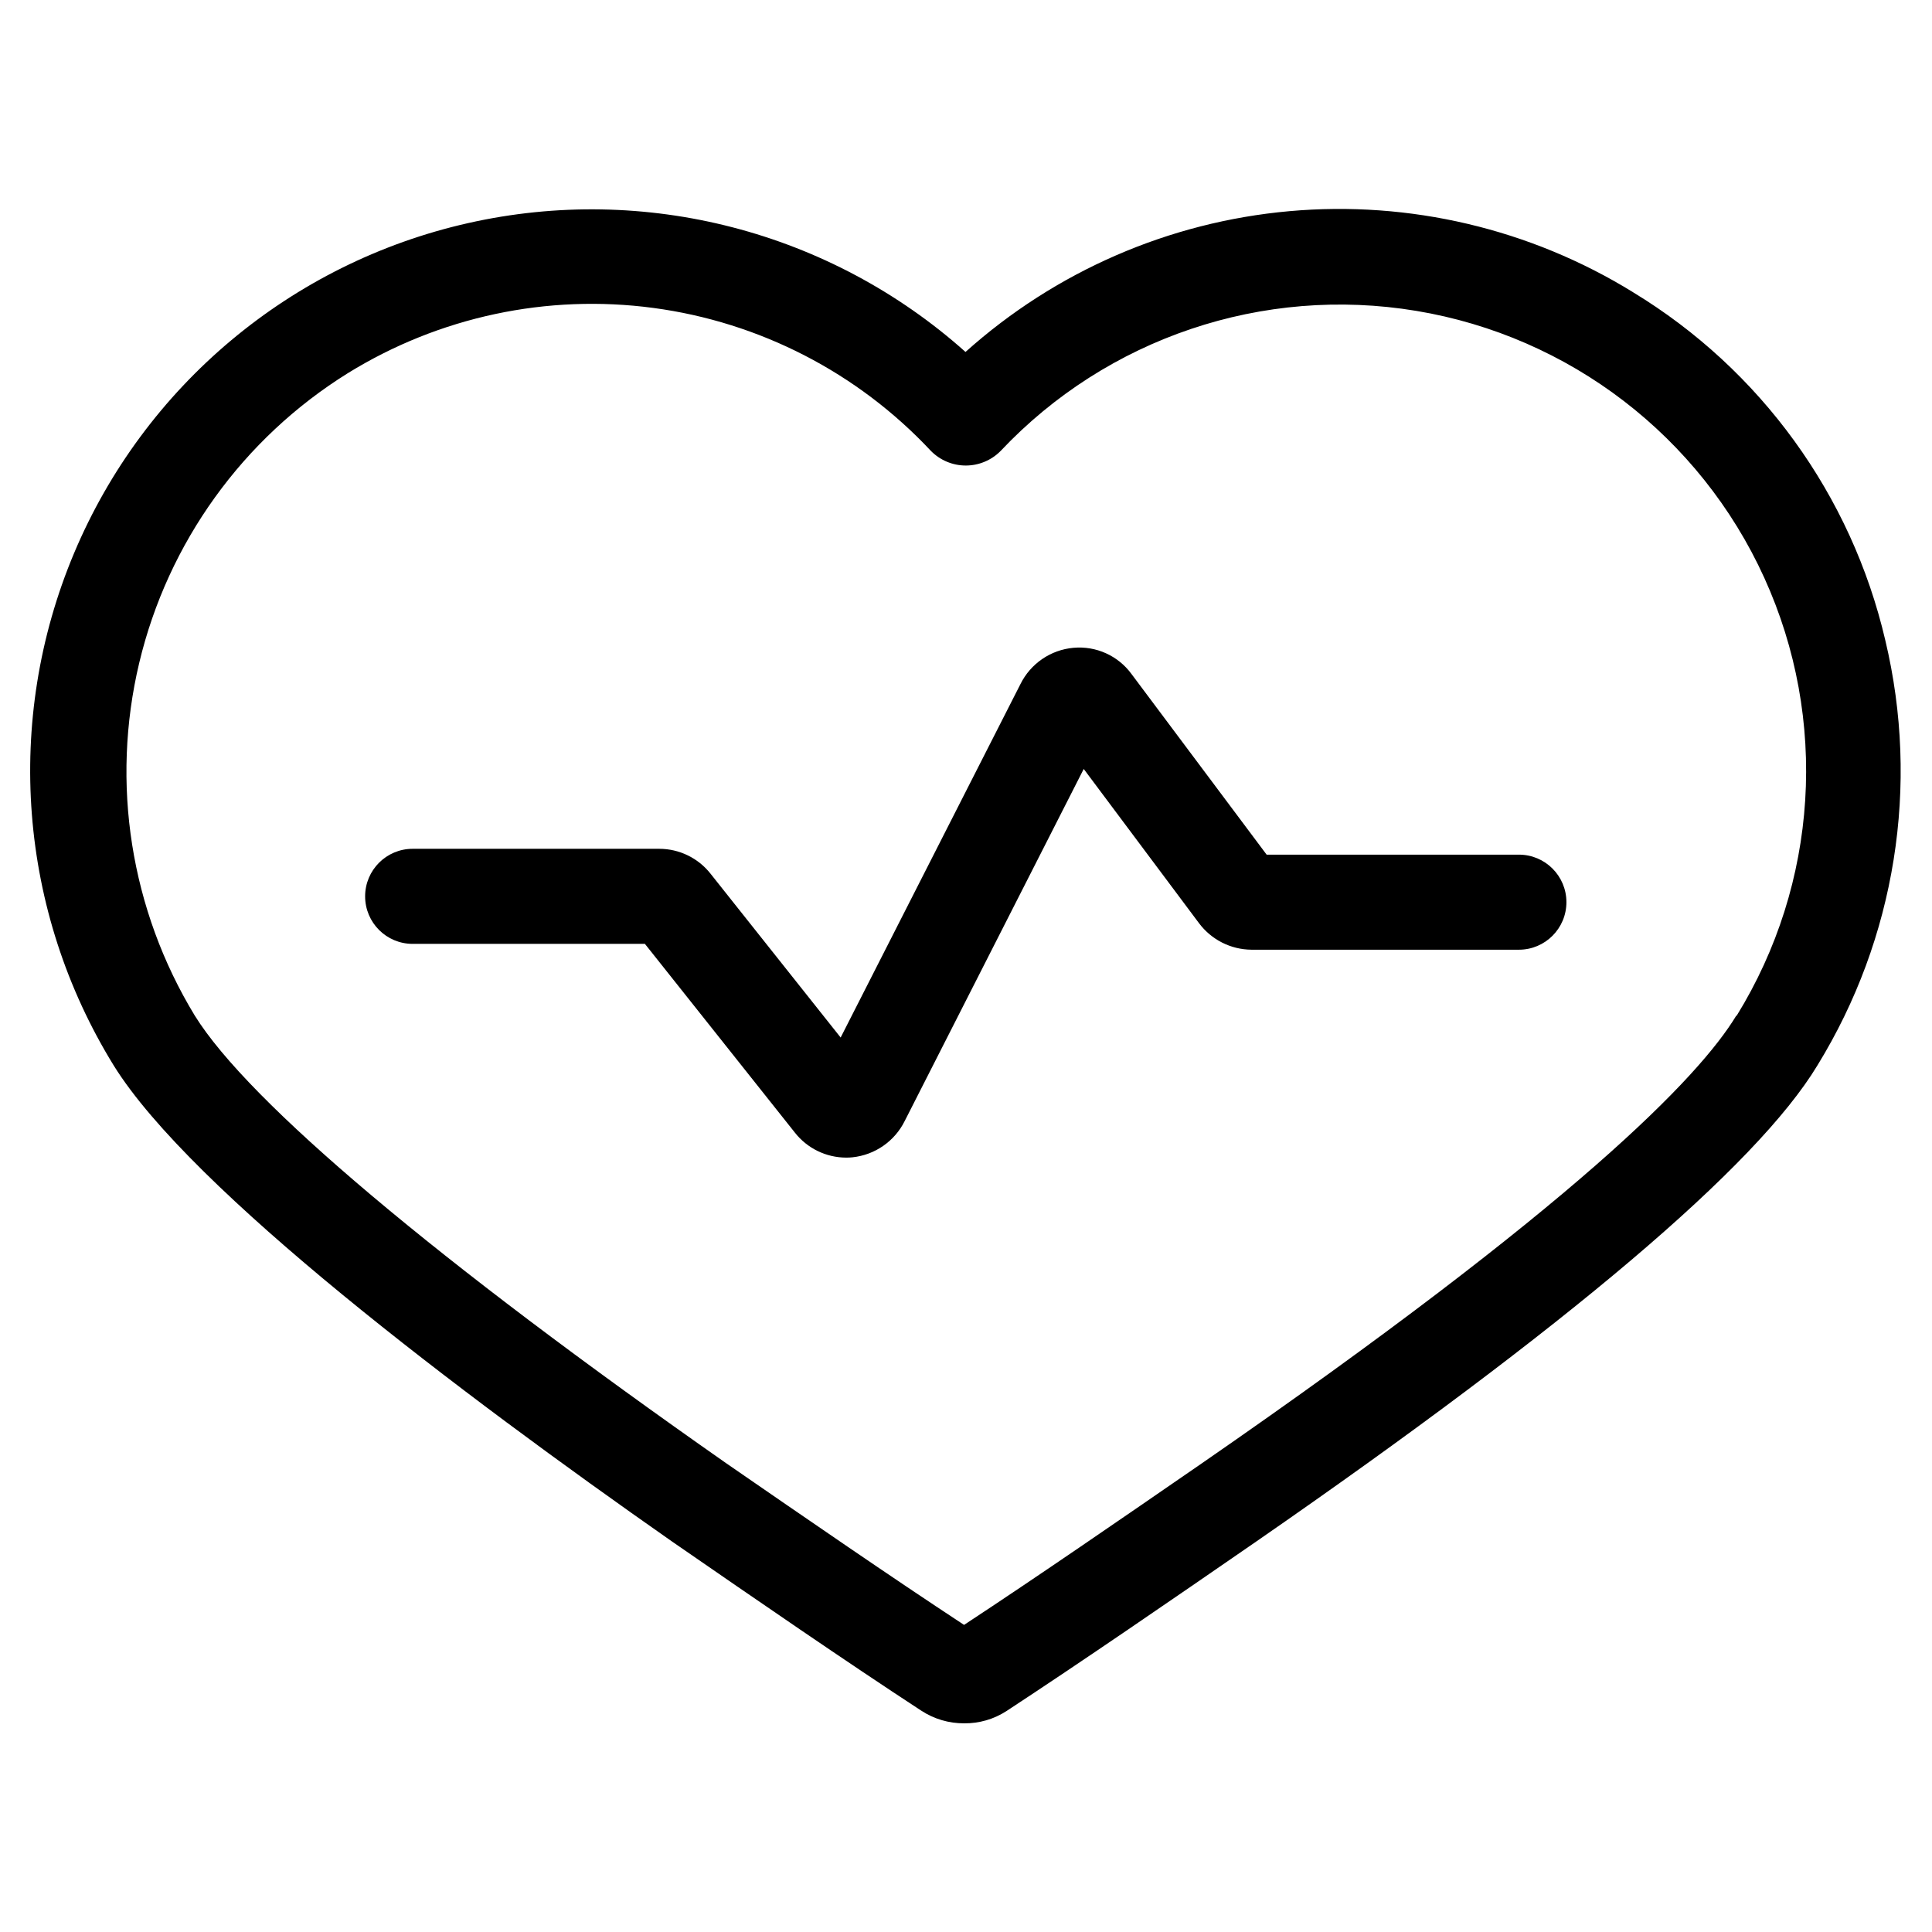 <?xml version="1.0" encoding="UTF-8"?>
<!-- Uploaded to: ICON Repo, www.iconrepo.com, Generator: ICON Repo Mixer Tools -->
<svg fill="#000000" width="800px" height="800px" version="1.1" viewBox="144 144 512 512" xmlns="http://www.w3.org/2000/svg">
 <g>
  <path d="m576.79 221.45c-27.25-16.801-59.203-24.34-91.09-21.488-31.887 2.852-61.992 15.938-85.832 37.309-35.855-32.008-84.961-44.723-131.84-34.141-46.883 10.582-85.77 43.16-104.4 87.465s-14.711 94.879 10.52 135.79c20.539 33.031 91.742 86.805 147.93 126.12 22.84 15.77 45.695 31.523 66.066 44.84v-0.004c3.375 2.211 7.324 3.379 11.355 3.359 3.961 0.043 7.852-1.078 11.184-3.223 20.473-13.434 43.328-29.152 66.184-44.922 82.539-57.098 132.67-99.535 148.77-126.22 20.699-33.68 27.168-74.203 17.988-112.65-8.969-38.48-33.062-71.727-66.84-92.23zm27.34 191.71c-9.84 16.258-42.371 50.012-141.55 118.58-21.68 14.945-43.359 29.895-63.094 42.875-19.648-12.914-41.363-27.895-63.012-42.824-76.598-53.621-126.66-95.723-140.86-118.66v0.004c-17.027-28.004-22.312-61.594-14.715-93.477 7.602-31.879 27.477-59.469 55.305-76.777 24.176-14.934 52.773-21.039 80.934-17.277 28.164 3.758 54.16 17.148 73.57 37.898 2.438 2.473 5.762 3.867 9.234 3.867 3.473 0 6.801-1.395 9.238-3.867 28.246-29.953 69.551-43.867 110.16-37.117 40.609 6.75 75.191 33.285 92.227 70.766 17.035 37.48 14.285 80.98-7.332 116.02z"/>
  <path d="m546.56 370.49h-66.891l-35.805-47.863c-3.551-4.859-9.391-7.496-15.383-6.953-6.043 0.539-11.367 4.188-14.055 9.625l-47.645 93.656-34.477-43.41c-3.277-4.16-8.277-6.594-13.57-6.602h-65.379c-6.957 0-12.594 5.641-12.594 12.598s5.637 12.594 12.594 12.594h61.551l39.75 50.027c3.273 4.164 8.273 6.602 13.57 6.617 0.559 0.004 1.121-0.023 1.676-0.082 5.953-0.621 11.172-4.238 13.84-9.59l47.457-93.324 30.531 40.844c3.281 4.402 8.434 7.016 13.922 7.055h70.871c6.957 0 12.594-5.641 12.594-12.598 0-6.953-5.637-12.594-12.594-12.594z"/>
 </g>
</svg>